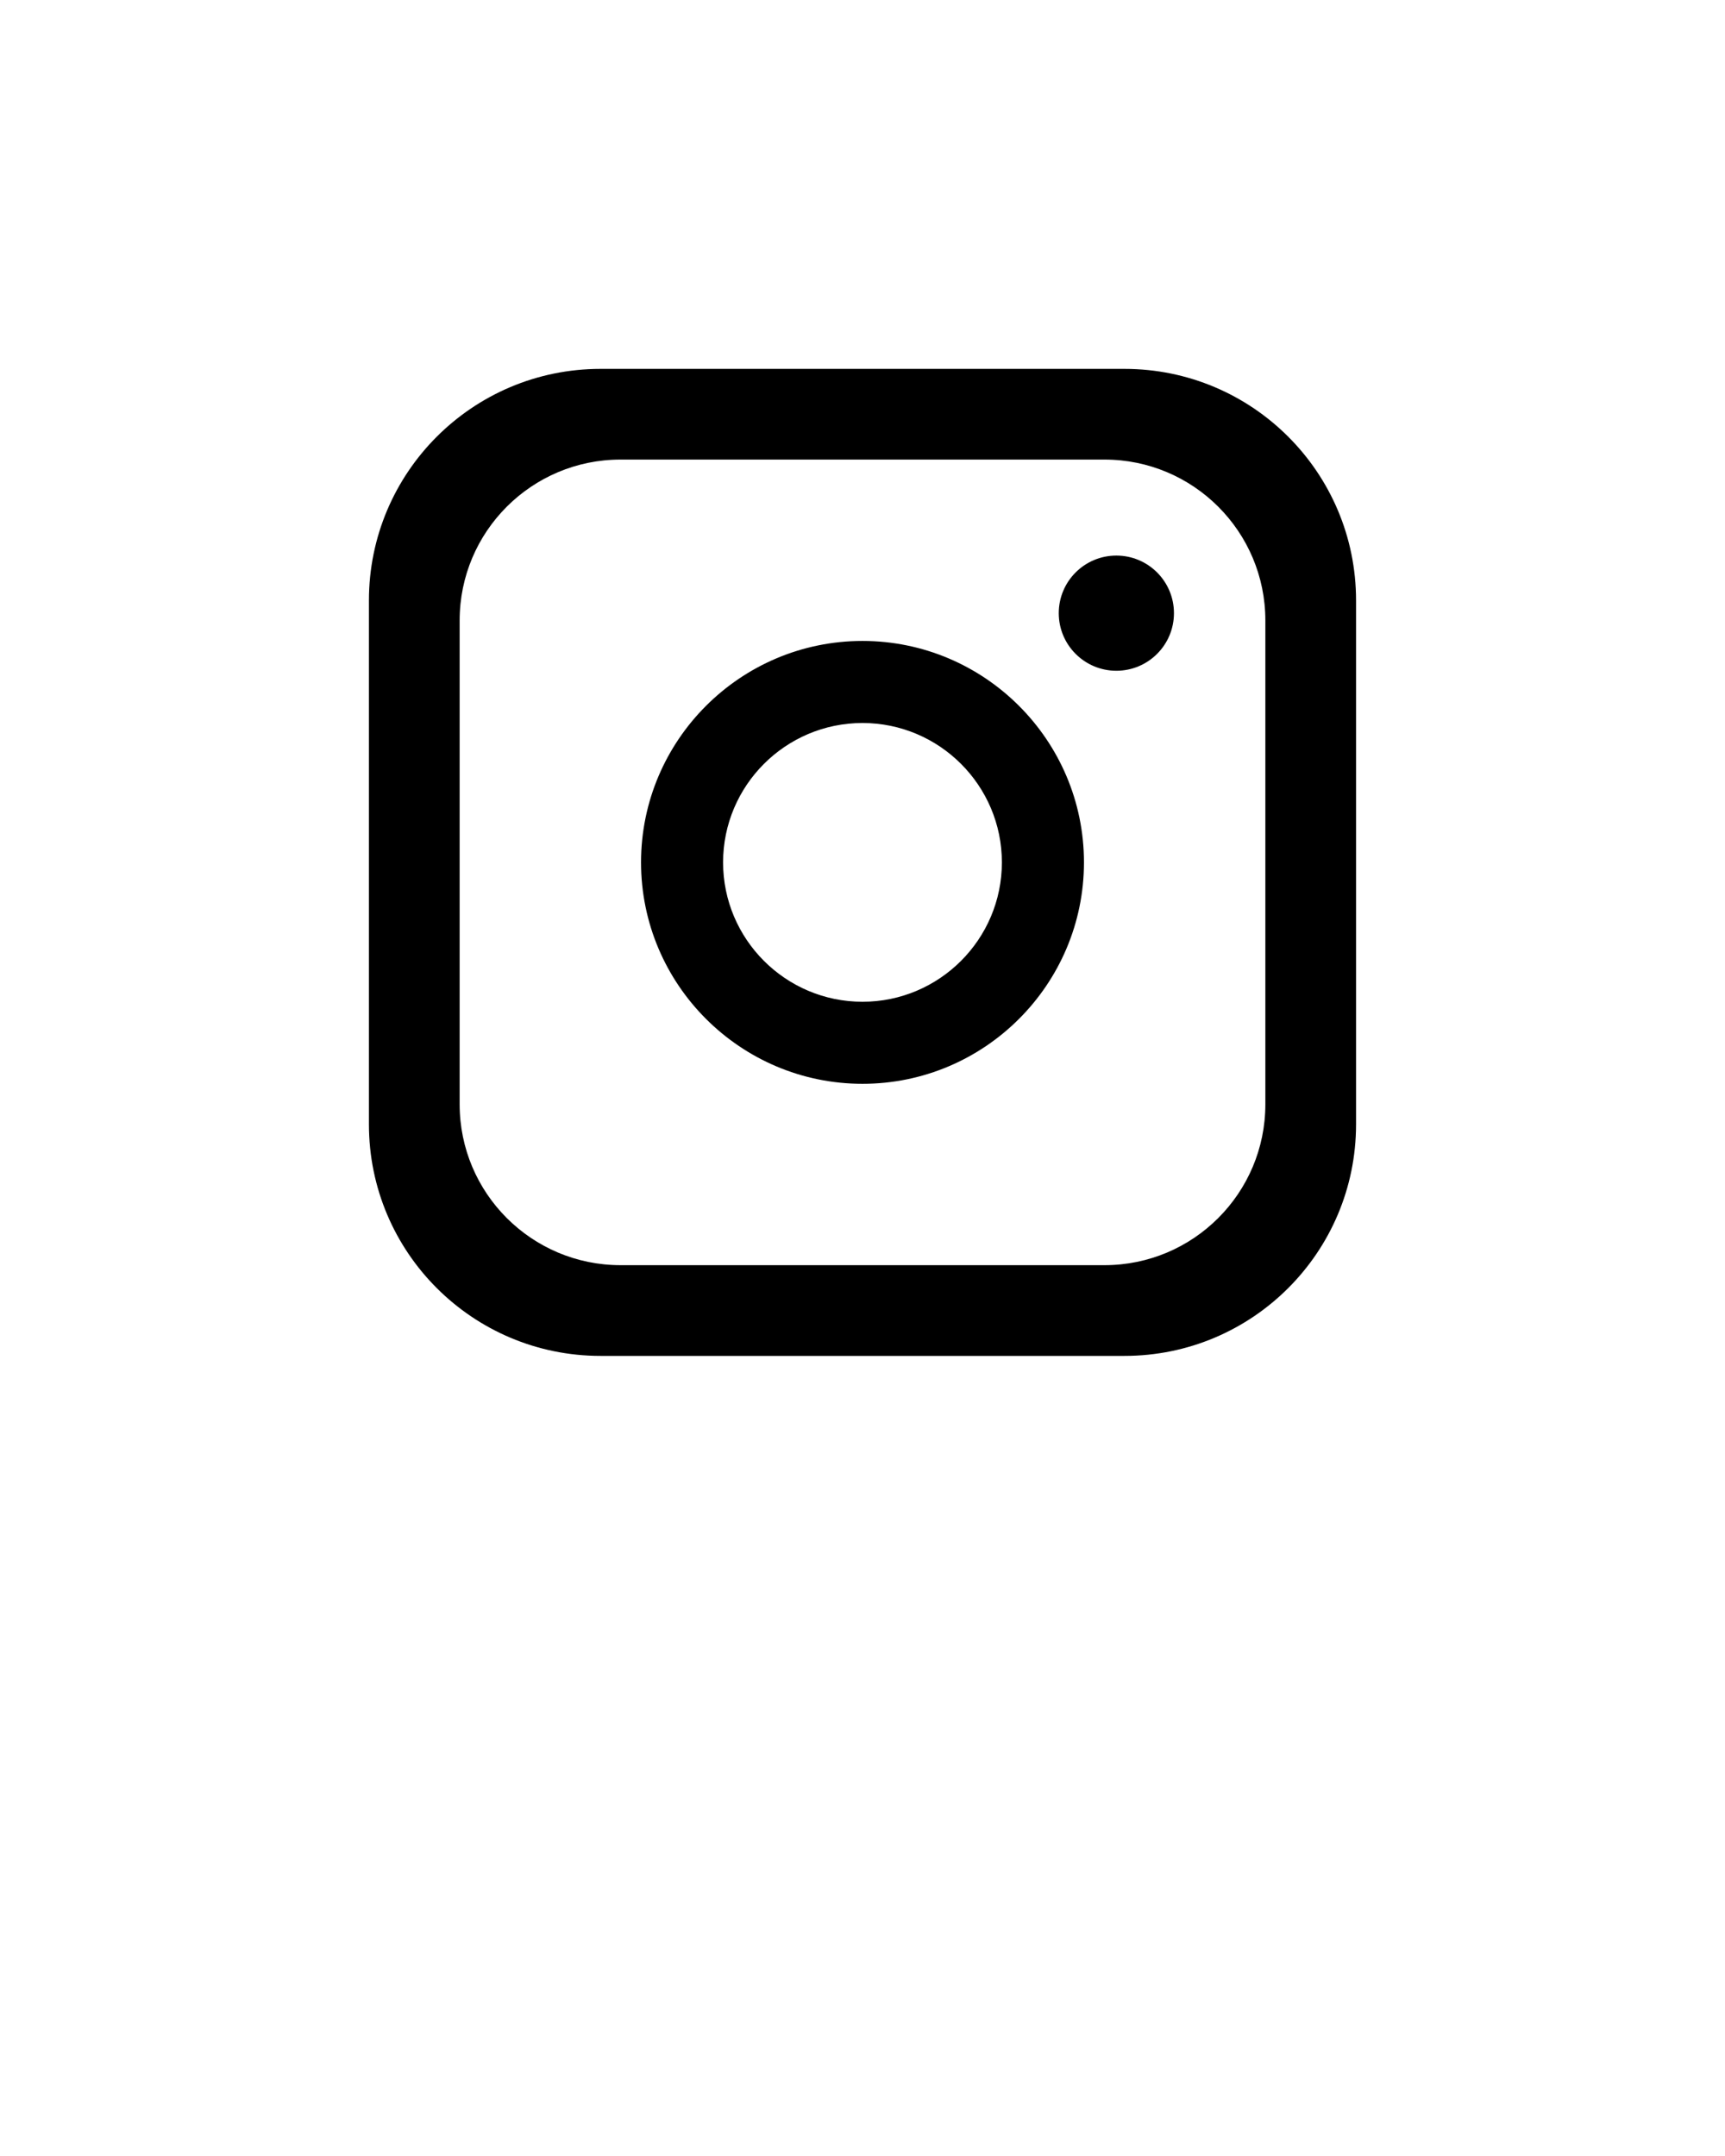 <svg xmlns="http://www.w3.org/2000/svg" data-name="Layer 2" viewBox="0 0 100 125" x="0px" y="0px"><path d="M21.387,34.812v30.375c0,7.415,6.011,13.425,13.425,13.425h30.375c7.415,0,13.425-6.011,13.425-13.425v-30.375c0-7.415-6.011-13.425-13.425-13.425h-30.375c-7.415,0-13.425,6.011-13.425,13.425Zm5.259,1.161c0-5.151,4.176-9.328,9.328-9.328h28.053c5.151,0,9.327,4.176,9.327,9.327v28.053c0,5.151-4.176,9.327-9.327,9.327h-28.053c-5.151,0-9.328-4.176-9.328-9.328v-28.053Zm15.272,14.026c0,4.456,3.625,8.081,8.081,8.081s8.081-3.625,8.081-8.081c0-4.456-3.625-8.081-8.081-8.081s-8.081,3.625-8.081,8.081Zm-4.756,0c0-7.079,5.759-12.838,12.838-12.838,7.079,0,12.838,5.759,12.838,12.838s-5.759,12.838-12.838,12.838c-7.079,0-12.838-5.759-12.838-12.838Zm27.554-17.788c1.844,0,3.339,1.495,3.339,3.339,0,1.844-1.495,3.339-3.339,3.339-1.844,0-3.339-1.495-3.339-3.339,0-1.844,1.495-3.339,3.339-3.339Z" fill-rule="evenodd"/></svg>